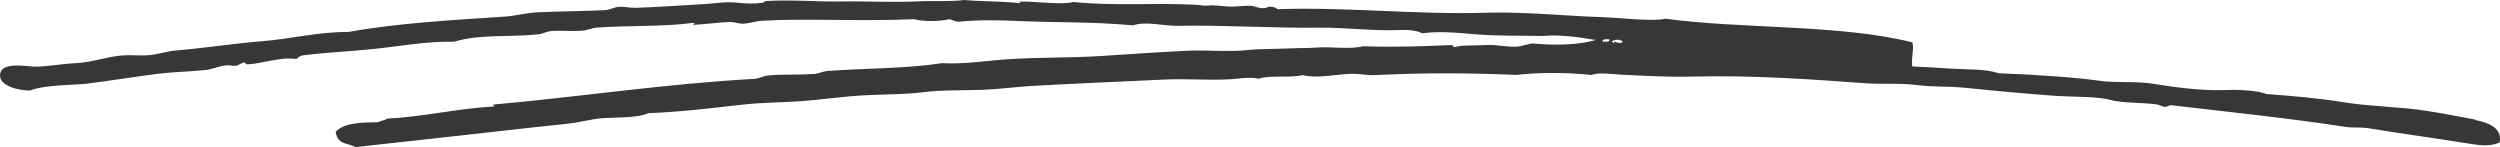<svg width="102" height="6" viewBox="0 0 102 6" fill="none" xmlns="http://www.w3.org/2000/svg">
<path fill-rule="evenodd" clip-rule="evenodd" d="M100.977 4.875C100.326 4.756 99.654 4.623 99.007 4.523C97.94 4.351 96.732 4.351 95.64 4.175C94.548 3.998 93.503 3.913 92.458 3.836C92.248 3.717 91.404 3.651 90.958 3.67C89.909 3.722 88.821 3.574 87.844 3.417C87.116 3.303 86.379 3.393 85.681 3.298C84.7 3.16 83.098 3.045 81.539 2.988C81.042 2.812 80.301 2.84 79.633 2.802C79.038 2.764 78.455 2.726 78.018 2.712C77.971 2.335 78.1 2.03 78.027 1.73C75.123 0.991 71.041 1.187 67.957 0.763C67.447 0.891 66.055 0.72 65.31 0.696C63.935 0.658 62.238 0.472 60.645 0.519C57.698 0.605 54.948 0.276 52.121 0.376C52.04 0.305 51.928 0.257 51.757 0.276C51.487 0.429 51.226 0.243 51.025 0.234C50.767 0.229 50.45 0.276 50.142 0.267C49.859 0.257 49.542 0.195 49.337 0.224C49.114 0.253 49.024 0.205 48.789 0.195C46.968 0.105 45.495 0.253 43.79 0.081C43.246 0.229 41.922 0 41.511 0.081C41.537 0.081 41.558 0.081 41.584 0.081C41.605 0.081 41.627 0.091 41.618 0.124C41.593 0.124 41.571 0.124 41.545 0.124C40.886 0.048 40.102 0.067 39.344 0C38.778 0.076 38.016 0.024 37.391 0.057C36.435 0.105 35.047 0.043 34.448 0.057C33.39 0.086 32.328 -0.024 31.248 0.043C31.145 0.048 31.235 0.095 31.098 0.114C30.383 0.21 30.019 0.043 29.445 0.105C28.948 0.157 28.614 0.176 28.19 0.2C27.462 0.238 26.712 0.295 25.941 0.319C25.718 0.329 25.474 0.262 25.243 0.281C25.054 0.295 24.866 0.405 24.686 0.415C23.774 0.458 22.836 0.458 21.889 0.505C21.456 0.529 21.028 0.648 20.595 0.677C18.441 0.824 16.252 0.934 14.205 1.306C13.052 1.287 11.737 1.606 10.692 1.682C9.527 1.773 8.383 1.959 7.18 2.059C6.824 2.087 6.49 2.207 6.143 2.245C5.771 2.288 5.364 2.23 4.965 2.264C4.37 2.311 3.753 2.54 3.149 2.573C2.425 2.607 1.886 2.736 1.342 2.716C1.08 2.707 0.082 2.516 0.005 3.012C-0.076 3.527 0.815 3.698 1.226 3.693C1.856 3.446 3.089 3.474 3.556 3.412C4.477 3.298 5.621 3.112 6.516 3.002C7.03 2.94 7.668 2.926 8.362 2.859C8.675 2.831 8.949 2.683 9.253 2.664C9.373 2.654 9.501 2.702 9.621 2.683C9.75 2.664 9.844 2.559 9.994 2.54C9.973 2.54 10.033 2.631 10.101 2.626C10.761 2.588 11.429 2.311 12.097 2.407C12.221 2.288 12.286 2.268 12.363 2.259C13.254 2.145 14.2 2.102 15.168 2.006C16.256 1.897 17.349 1.682 18.531 1.701C19.602 1.382 20.664 1.53 21.966 1.401C22.142 1.382 22.313 1.282 22.489 1.268C22.9 1.234 23.32 1.287 23.739 1.253C23.954 1.239 24.159 1.139 24.369 1.125C25.603 1.034 27.059 1.096 28.276 0.934C28.425 0.948 28.28 0.963 28.276 1.015C28.777 0.991 29.505 0.896 29.788 0.896C29.955 0.896 30.126 0.967 30.302 0.967C30.563 0.963 30.816 0.863 31.081 0.848C32.863 0.739 35.052 0.882 37.301 0.782C37.609 0.877 38.303 0.891 38.736 0.782C38.873 0.81 38.958 0.891 39.134 0.886C39.969 0.801 40.783 0.824 41.562 0.858C43.293 0.929 44.501 0.882 46.227 1.034C46.763 0.853 47.452 1.063 48.03 1.053C49.864 1.015 51.903 1.153 53.873 1.129C54.867 1.12 56.122 1.272 57.107 1.225C57.441 1.21 57.839 1.244 58.019 1.358C58.79 1.253 59.69 1.358 60.114 1.392C61.21 1.482 61.93 1.444 62.941 1.468C63.493 1.411 64.213 1.477 65.104 1.63C64.397 1.849 63.326 1.849 62.598 1.778C62.371 1.754 62.153 1.887 61.896 1.902C61.48 1.925 61.078 1.82 60.684 1.835C60.341 1.844 60.011 1.863 59.69 1.863C59.561 1.863 59.347 1.93 59.317 1.925C59.304 1.925 59.3 1.835 59.21 1.84C58.041 1.882 57.051 1.935 55.603 1.887C55.068 2.03 54.314 1.887 53.65 1.944C53.355 1.968 53.012 1.954 52.657 1.973C52.044 2.002 51.363 1.992 50.926 2.04C50.151 2.13 49.311 2.035 48.497 2.068C47.315 2.121 46.141 2.207 44.955 2.283C43.7 2.364 42.501 2.335 41.271 2.407C40.32 2.464 39.421 2.626 38.431 2.578C36.967 2.802 35.339 2.783 33.784 2.893C33.583 2.907 33.386 3.012 33.188 3.021C32.537 3.06 31.912 3.021 31.308 3.083C31.137 3.102 30.961 3.207 30.785 3.217C27.115 3.422 23.748 3.941 20.146 4.265C20.021 4.275 20.304 4.361 20.107 4.346C18.604 4.437 17.293 4.761 15.781 4.842C15.7 4.928 15.533 4.909 15.443 4.985C14.77 5.004 14.068 4.985 13.695 5.38C13.781 5.9 14.093 5.805 14.513 6C17.027 5.728 19.546 5.442 21.906 5.18C22.394 5.123 22.9 5.085 23.384 5.018C23.731 4.971 24.185 4.856 24.459 4.832C25.114 4.775 25.967 4.832 26.455 4.618C27.83 4.561 29.047 4.408 30.37 4.261C31.085 4.184 31.818 4.184 32.546 4.137C33.48 4.075 34.414 3.927 35.352 3.884C36.101 3.846 36.996 3.851 37.639 3.765C38.444 3.66 39.327 3.698 40.183 3.66C40.727 3.636 41.554 3.541 41.991 3.512C43.85 3.407 45.717 3.331 47.521 3.245C48.476 3.203 49.268 3.288 50.241 3.231C50.412 3.222 51.02 3.122 51.346 3.212C51.855 3.05 52.614 3.193 53.153 3.064C53.753 3.212 54.417 3.036 55.141 3.012C55.441 3.002 55.766 3.079 56.096 3.064C58.126 2.969 59.685 2.969 61.87 3.055C62.864 2.95 63.9 2.95 64.924 3.06C65.228 2.94 65.729 3.026 66.136 3.045C66.813 3.079 68.017 3.15 69.036 3.126C71.482 3.06 73.992 3.241 76.048 3.393C76.78 3.446 77.517 3.379 78.25 3.474C78.849 3.555 79.496 3.512 80.194 3.584C81.398 3.708 82.888 3.841 83.822 3.908C84.568 3.96 85.566 3.927 86.097 4.075C86.585 4.213 87.382 4.175 88.003 4.261C88.101 4.275 88.239 4.361 88.328 4.361C88.423 4.361 88.496 4.284 88.59 4.294C90.95 4.57 93.323 4.813 95.722 5.18C96.017 5.223 96.338 5.18 96.638 5.233C97.949 5.447 99.474 5.657 100.84 5.876C101.226 5.938 101.603 5.976 101.984 5.814C102.117 5.171 101.401 4.975 100.994 4.899L100.977 4.875ZM65.408 1.72C65.301 1.611 65.549 1.582 65.669 1.611C65.644 1.792 65.442 1.63 65.408 1.72ZM66.033 1.754C65.978 1.754 65.849 1.62 65.849 1.782C65.811 1.754 65.815 1.687 65.742 1.697C66.042 1.496 66.427 1.759 66.033 1.754Z" fill="#383638"/>
</svg>
